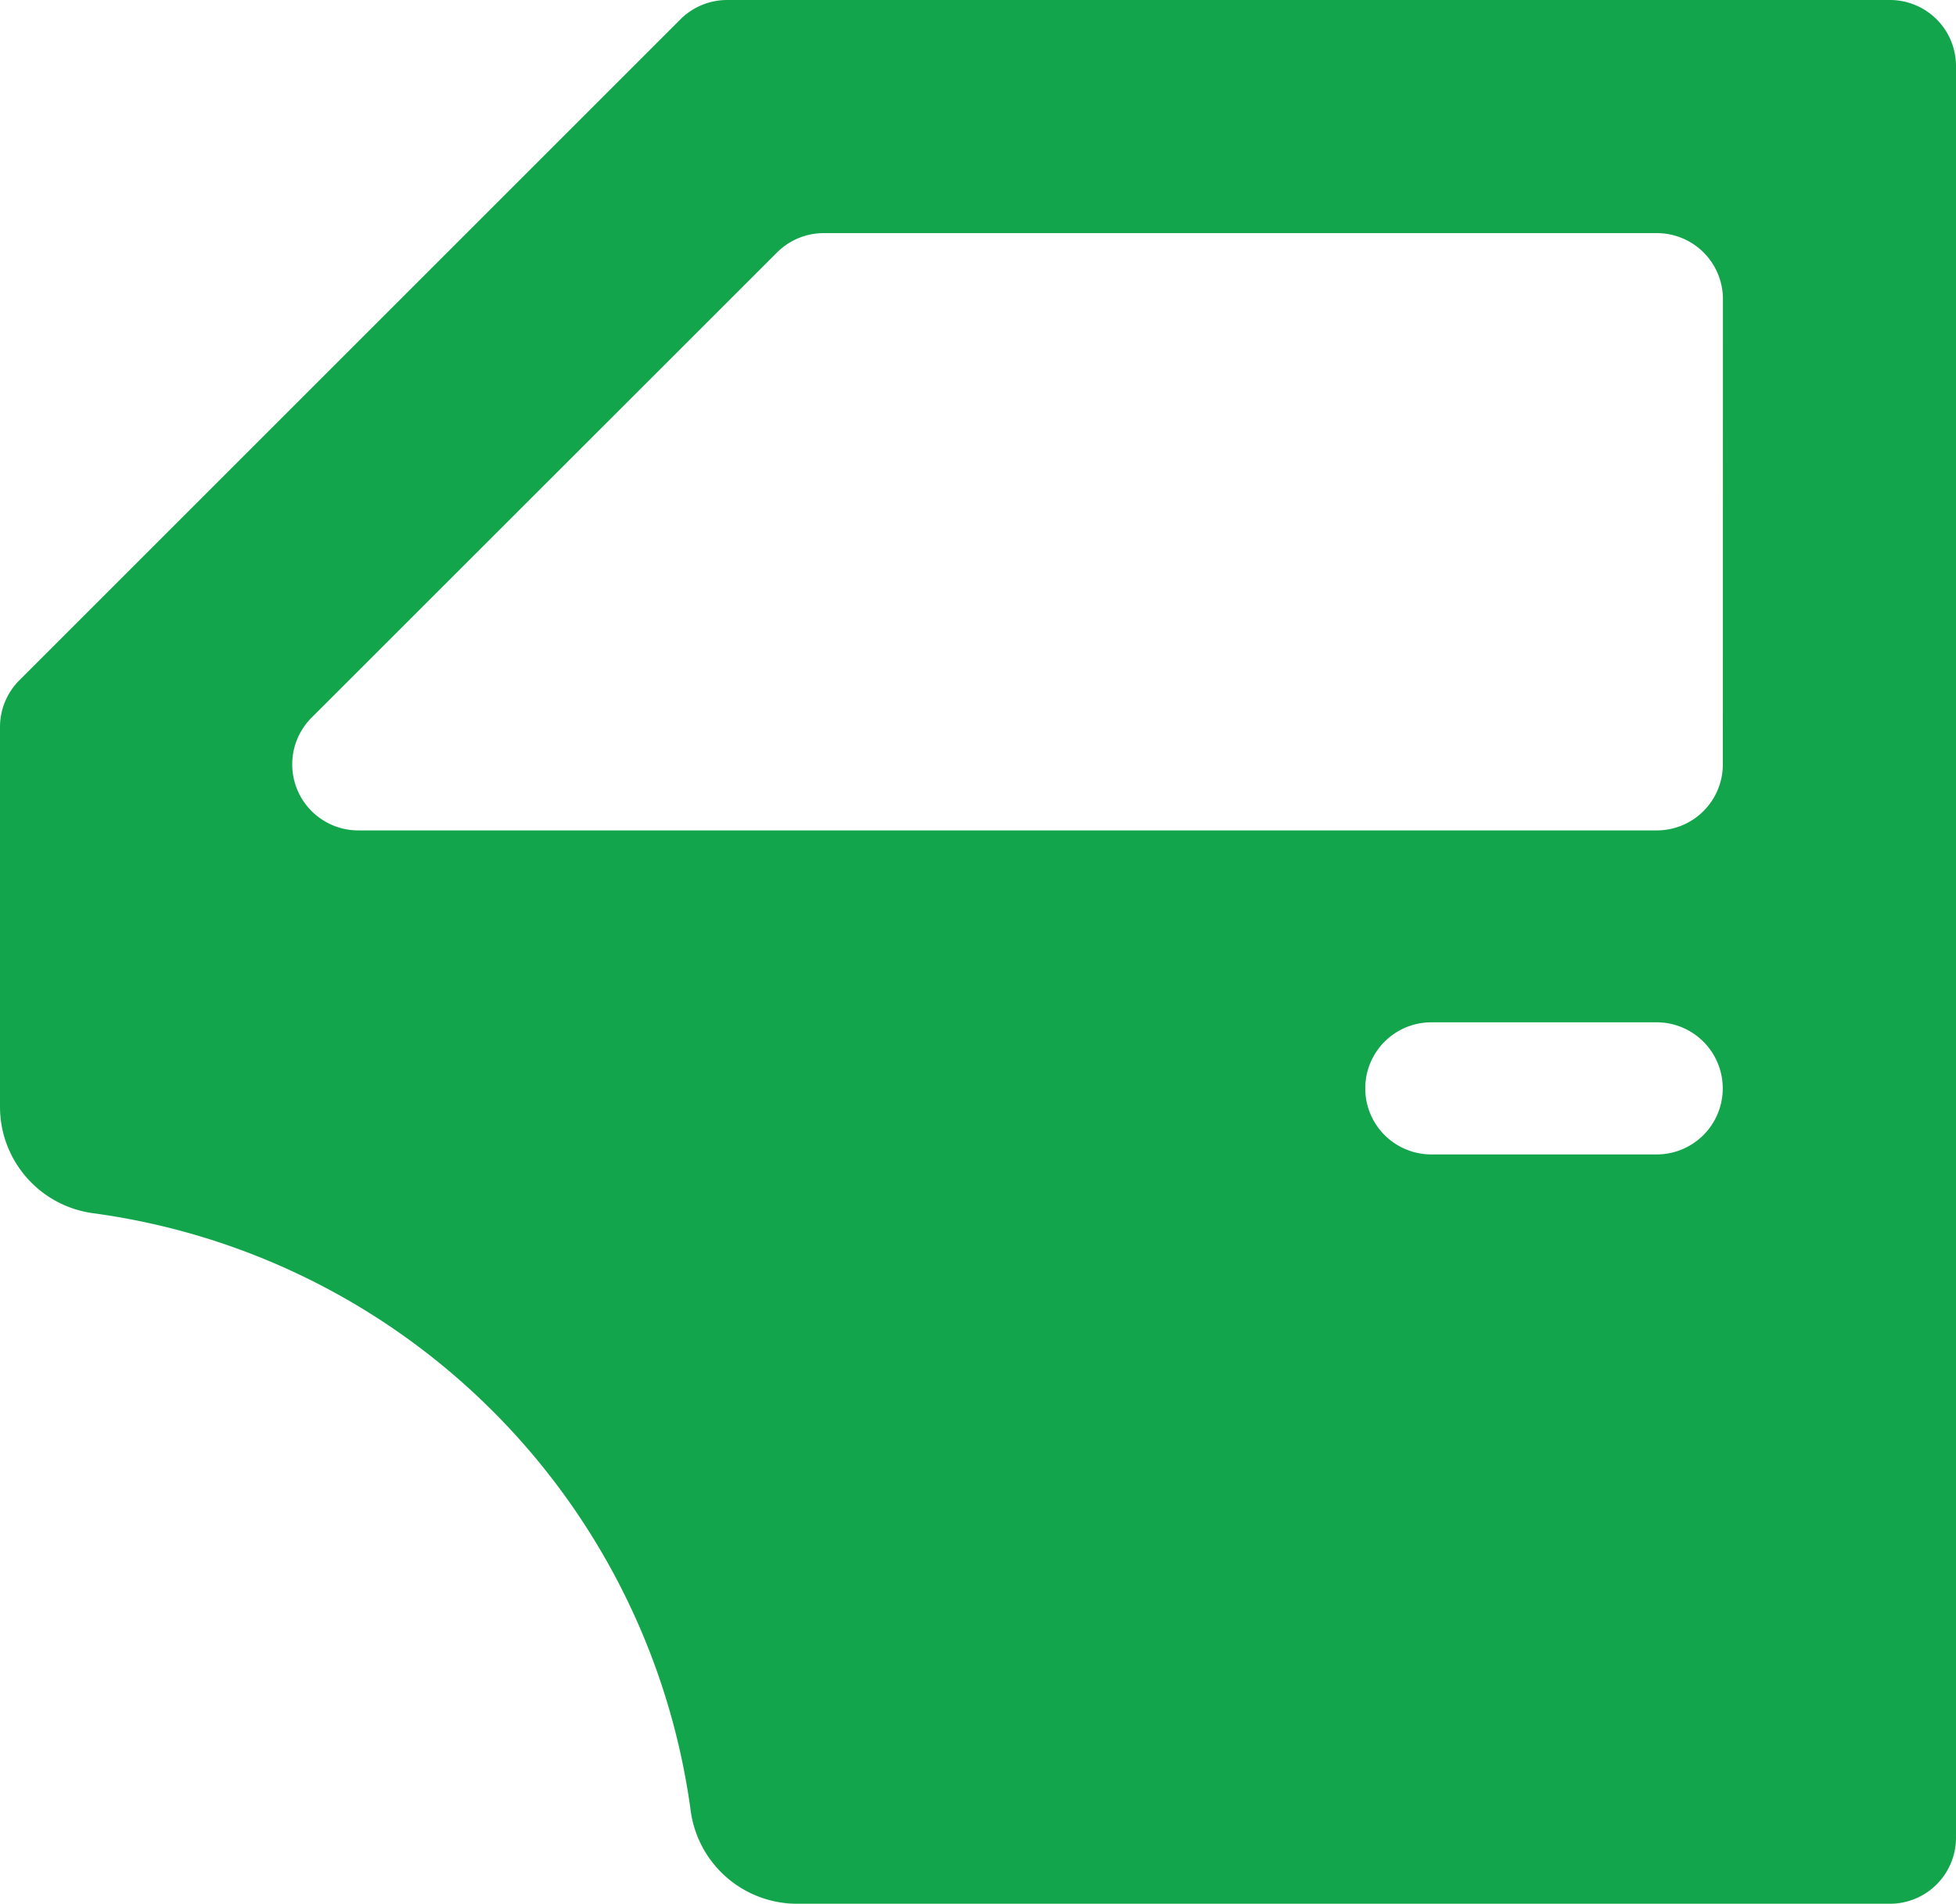 <?xml version="1.0" encoding="UTF-8"?> <svg xmlns="http://www.w3.org/2000/svg" viewBox="0 0 20.545 20"><defs><style>.cls-1{fill:#13a54b;}</style></defs><title>Asset 1</title><g id="Layer_2" data-name="Layer 2"><g id="Layer_1-2" data-name="Layer 1"><path class="cls-1" d="M19.851,0H7.638a.694.694,0,0,0-.491.203L.203,7.147A.694.694,0,0,0,0,7.638v3.986a1.128,1.128,0,0,0,.975,1.121,7.324,7.324,0,0,1,6.28,6.28A1.128,1.128,0,0,0,8.376,20H19.851a.694.694,0,0,0,.694-.694V.694A.694.694,0,0,0,19.851,0Zm-2.449,12.128H15.034a.694.694,0,0,1,0-1.388h2.367a.694.694,0,1,1,0,1.388Zm.694-4.098a.694.694,0,0,1-.694.694H3.764a.694.694,0,0,1-.491-1.185L8.162,2.652a.694.694,0,0,1,.491-.203h8.75a.694.694,0,0,1,.694.694Z"></path></g></g></svg> 